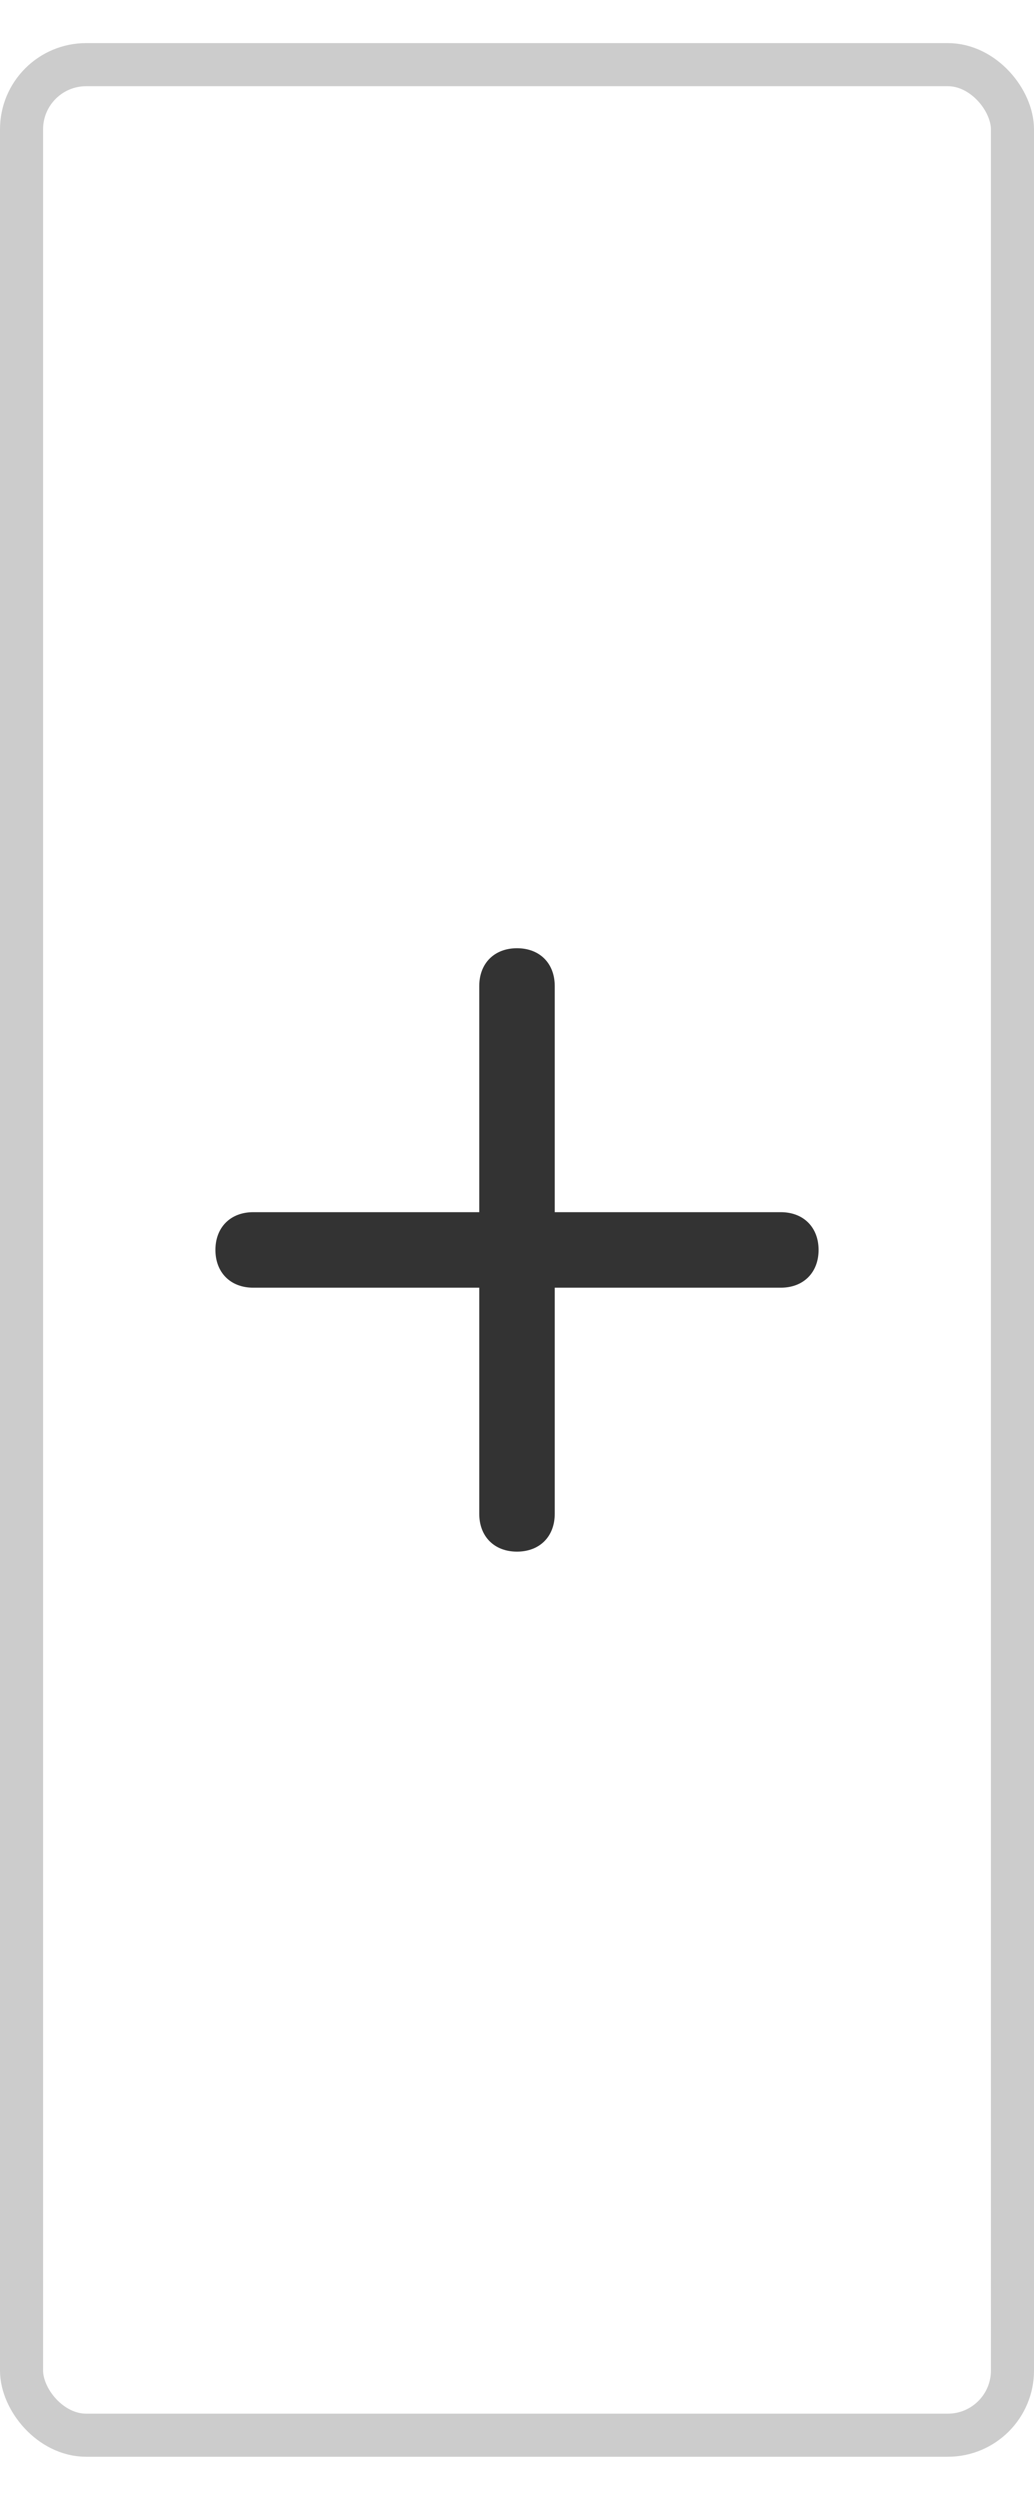 <svg width="12" height="29" viewBox="0 0 12 29" fill="none" xmlns="http://www.w3.org/2000/svg">
<g id="&#229;&#177;&#149;&#229;&#188;&#128;">
<rect x="0.25" y="0.75" width="11.5" height="27.5" rx="0.75" stroke="#CCCCCC" stroke-width="0.5"/>
<g id="icon/add">
<path id="&#232;&#183;&#175;&#229;&#190;&#132;" d="M9.062 14.062H6.438V11.438C6.438 11.175 6.263 11 6 11C5.737 11 5.562 11.175 5.562 11.438V14.062H2.938C2.675 14.062 2.5 14.238 2.5 14.5C2.5 14.762 2.675 14.938 2.938 14.938H5.562V17.562C5.562 17.825 5.737 18 6 18C6.263 18 6.438 17.825 6.438 17.562V14.938H9.062C9.325 14.938 9.5 14.762 9.5 14.5C9.5 14.238 9.325 14.062 9.062 14.062Z" fill="#333333"/>
</g>
</g>
</svg>
